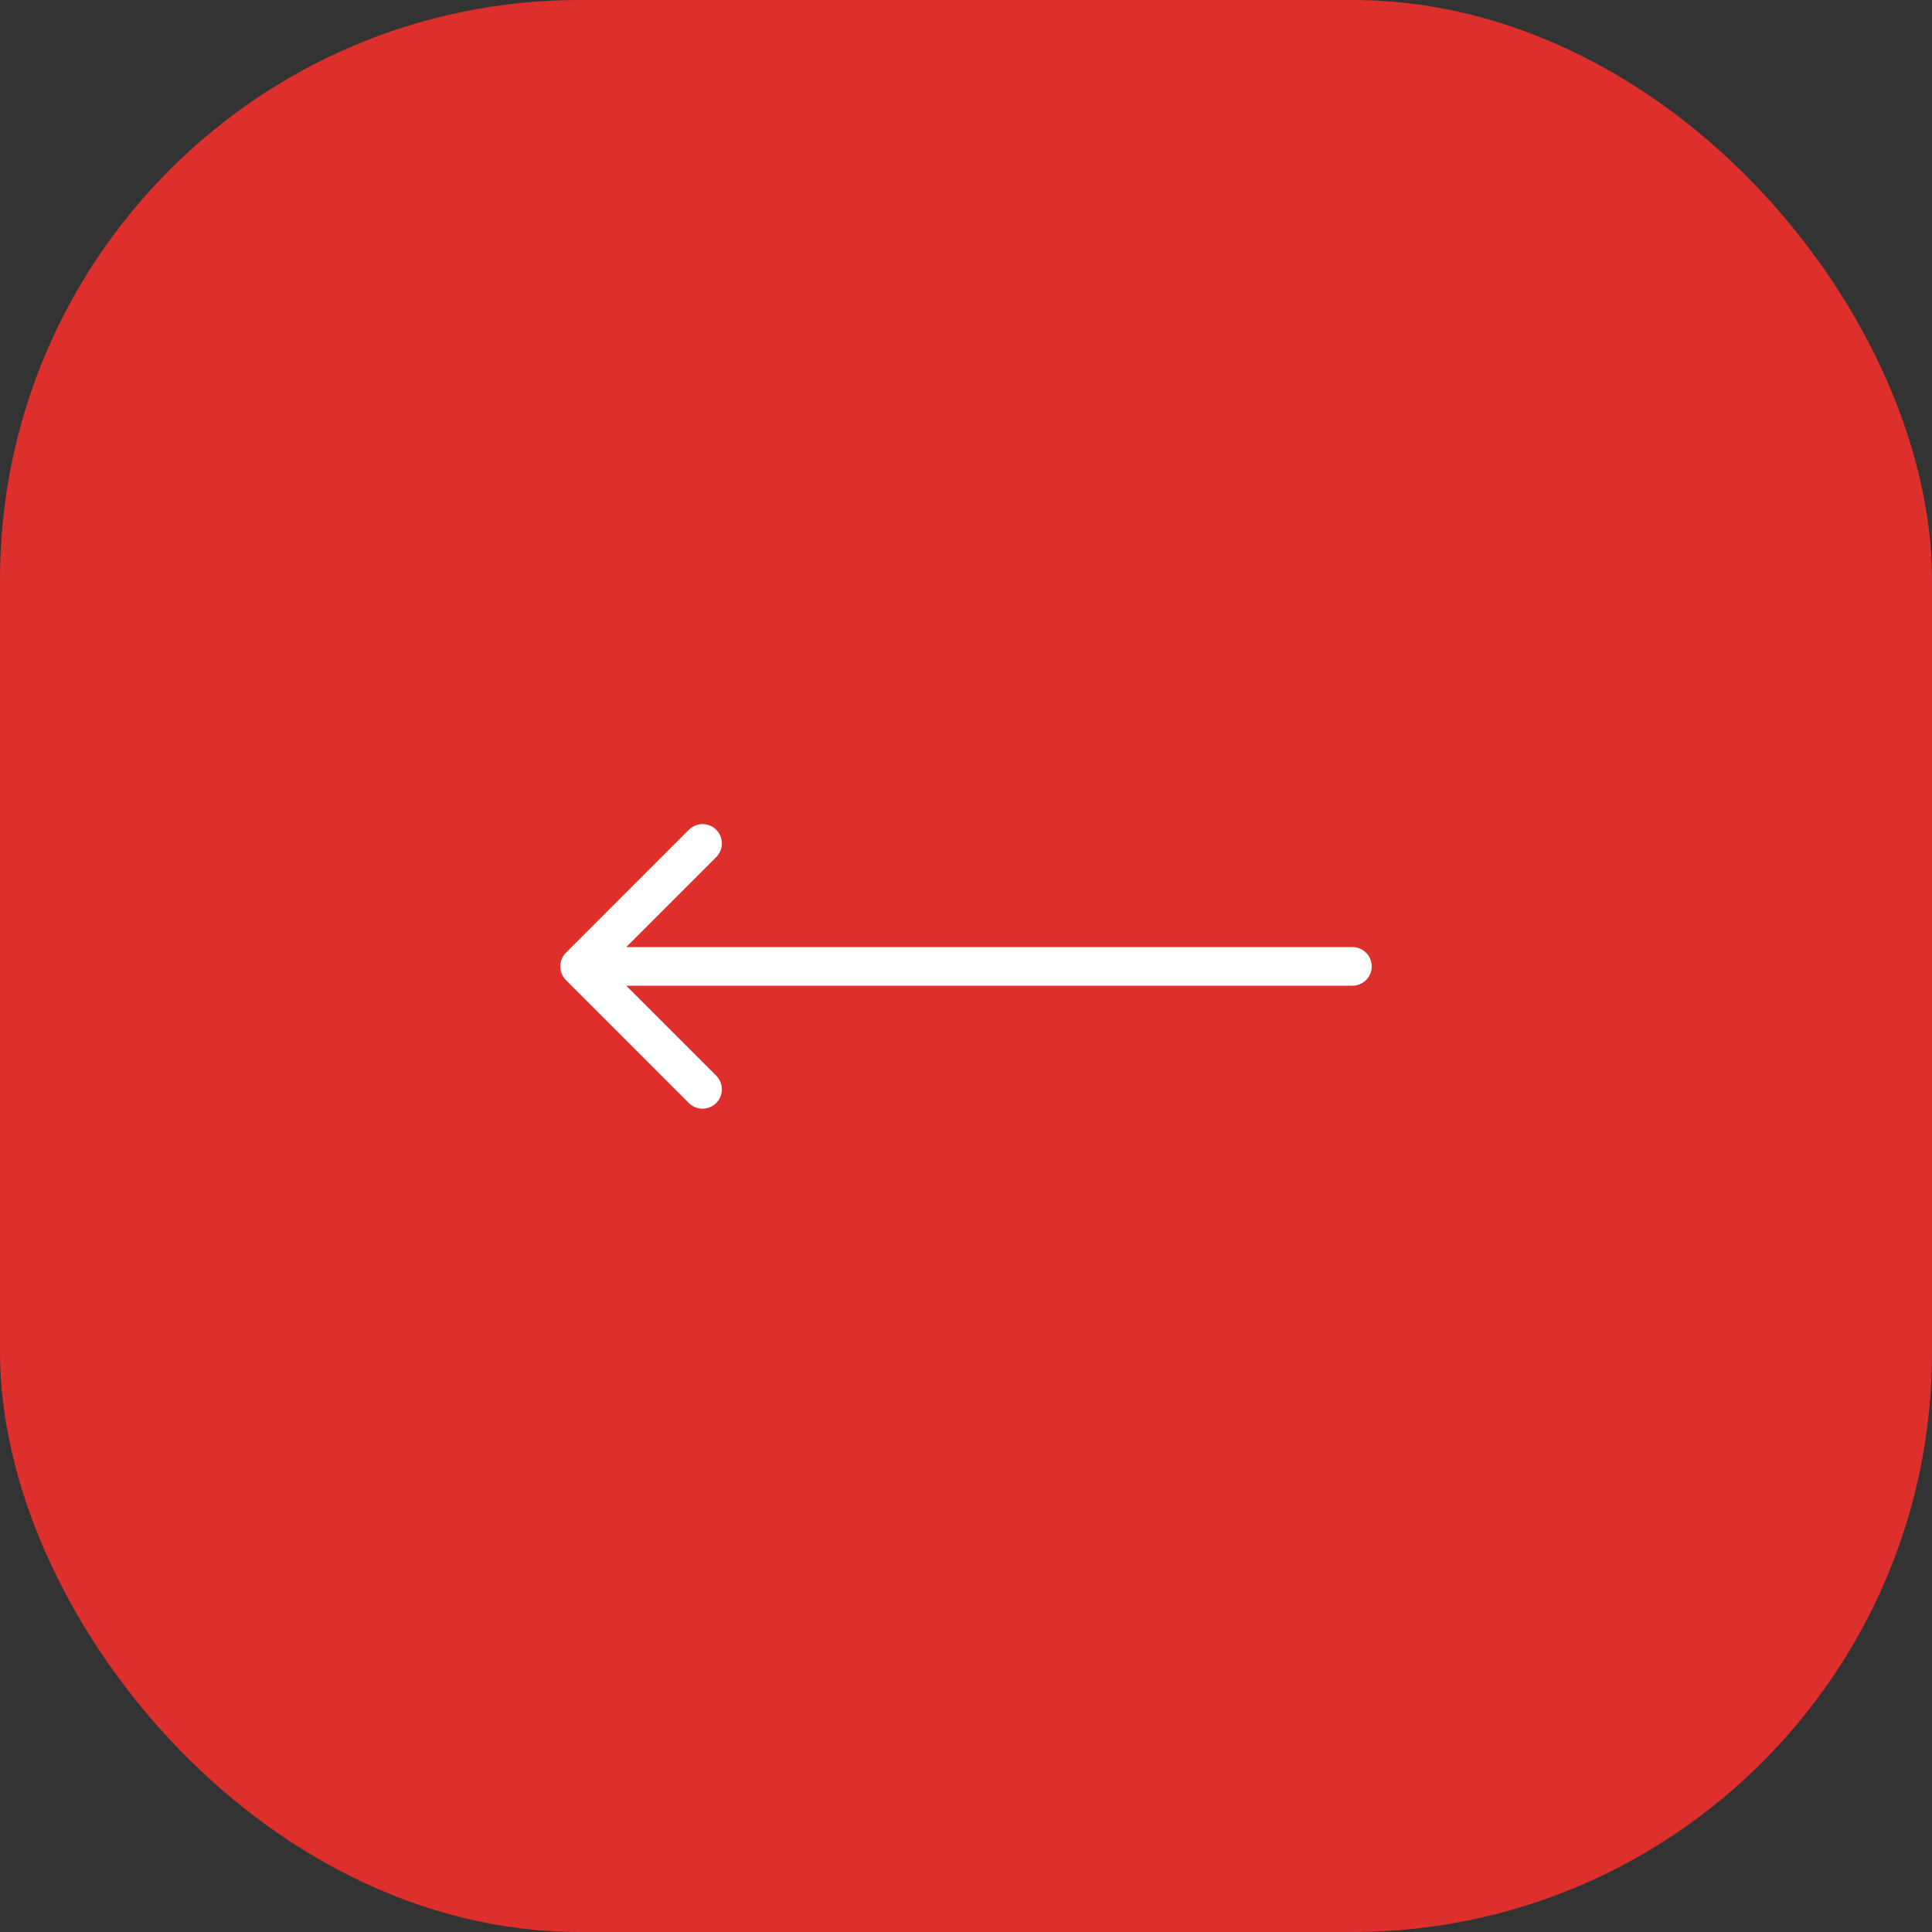 <?xml version="1.0" encoding="UTF-8"?> <svg xmlns="http://www.w3.org/2000/svg" width="50" height="50" viewBox="0 0 50 50" fill="none"><rect x="0" y="0" width="50" height="50" fill="#333333" stroke="none"/><rect width="50" height="50" rx="15" fill="#DD302D"></rect><path d="M35 25.51C35.276 25.51 35.5 25.286 35.5 25.01C35.5 24.734 35.276 24.51 35 24.51L35 25.01L35 25.51ZM14.646 24.657C14.451 24.852 14.451 25.168 14.646 25.364L17.828 28.546C18.024 28.741 18.34 28.741 18.535 28.546C18.731 28.35 18.731 28.034 18.535 27.838L15.707 25.01L18.535 22.182C18.731 21.986 18.731 21.67 18.535 21.474C18.34 21.279 18.024 21.279 17.828 21.474L14.646 24.657ZM35 25.01L35 24.51L15 24.51L15 25.01L15 25.51L35 25.51L35 25.01Z" fill="white"></path></svg> 